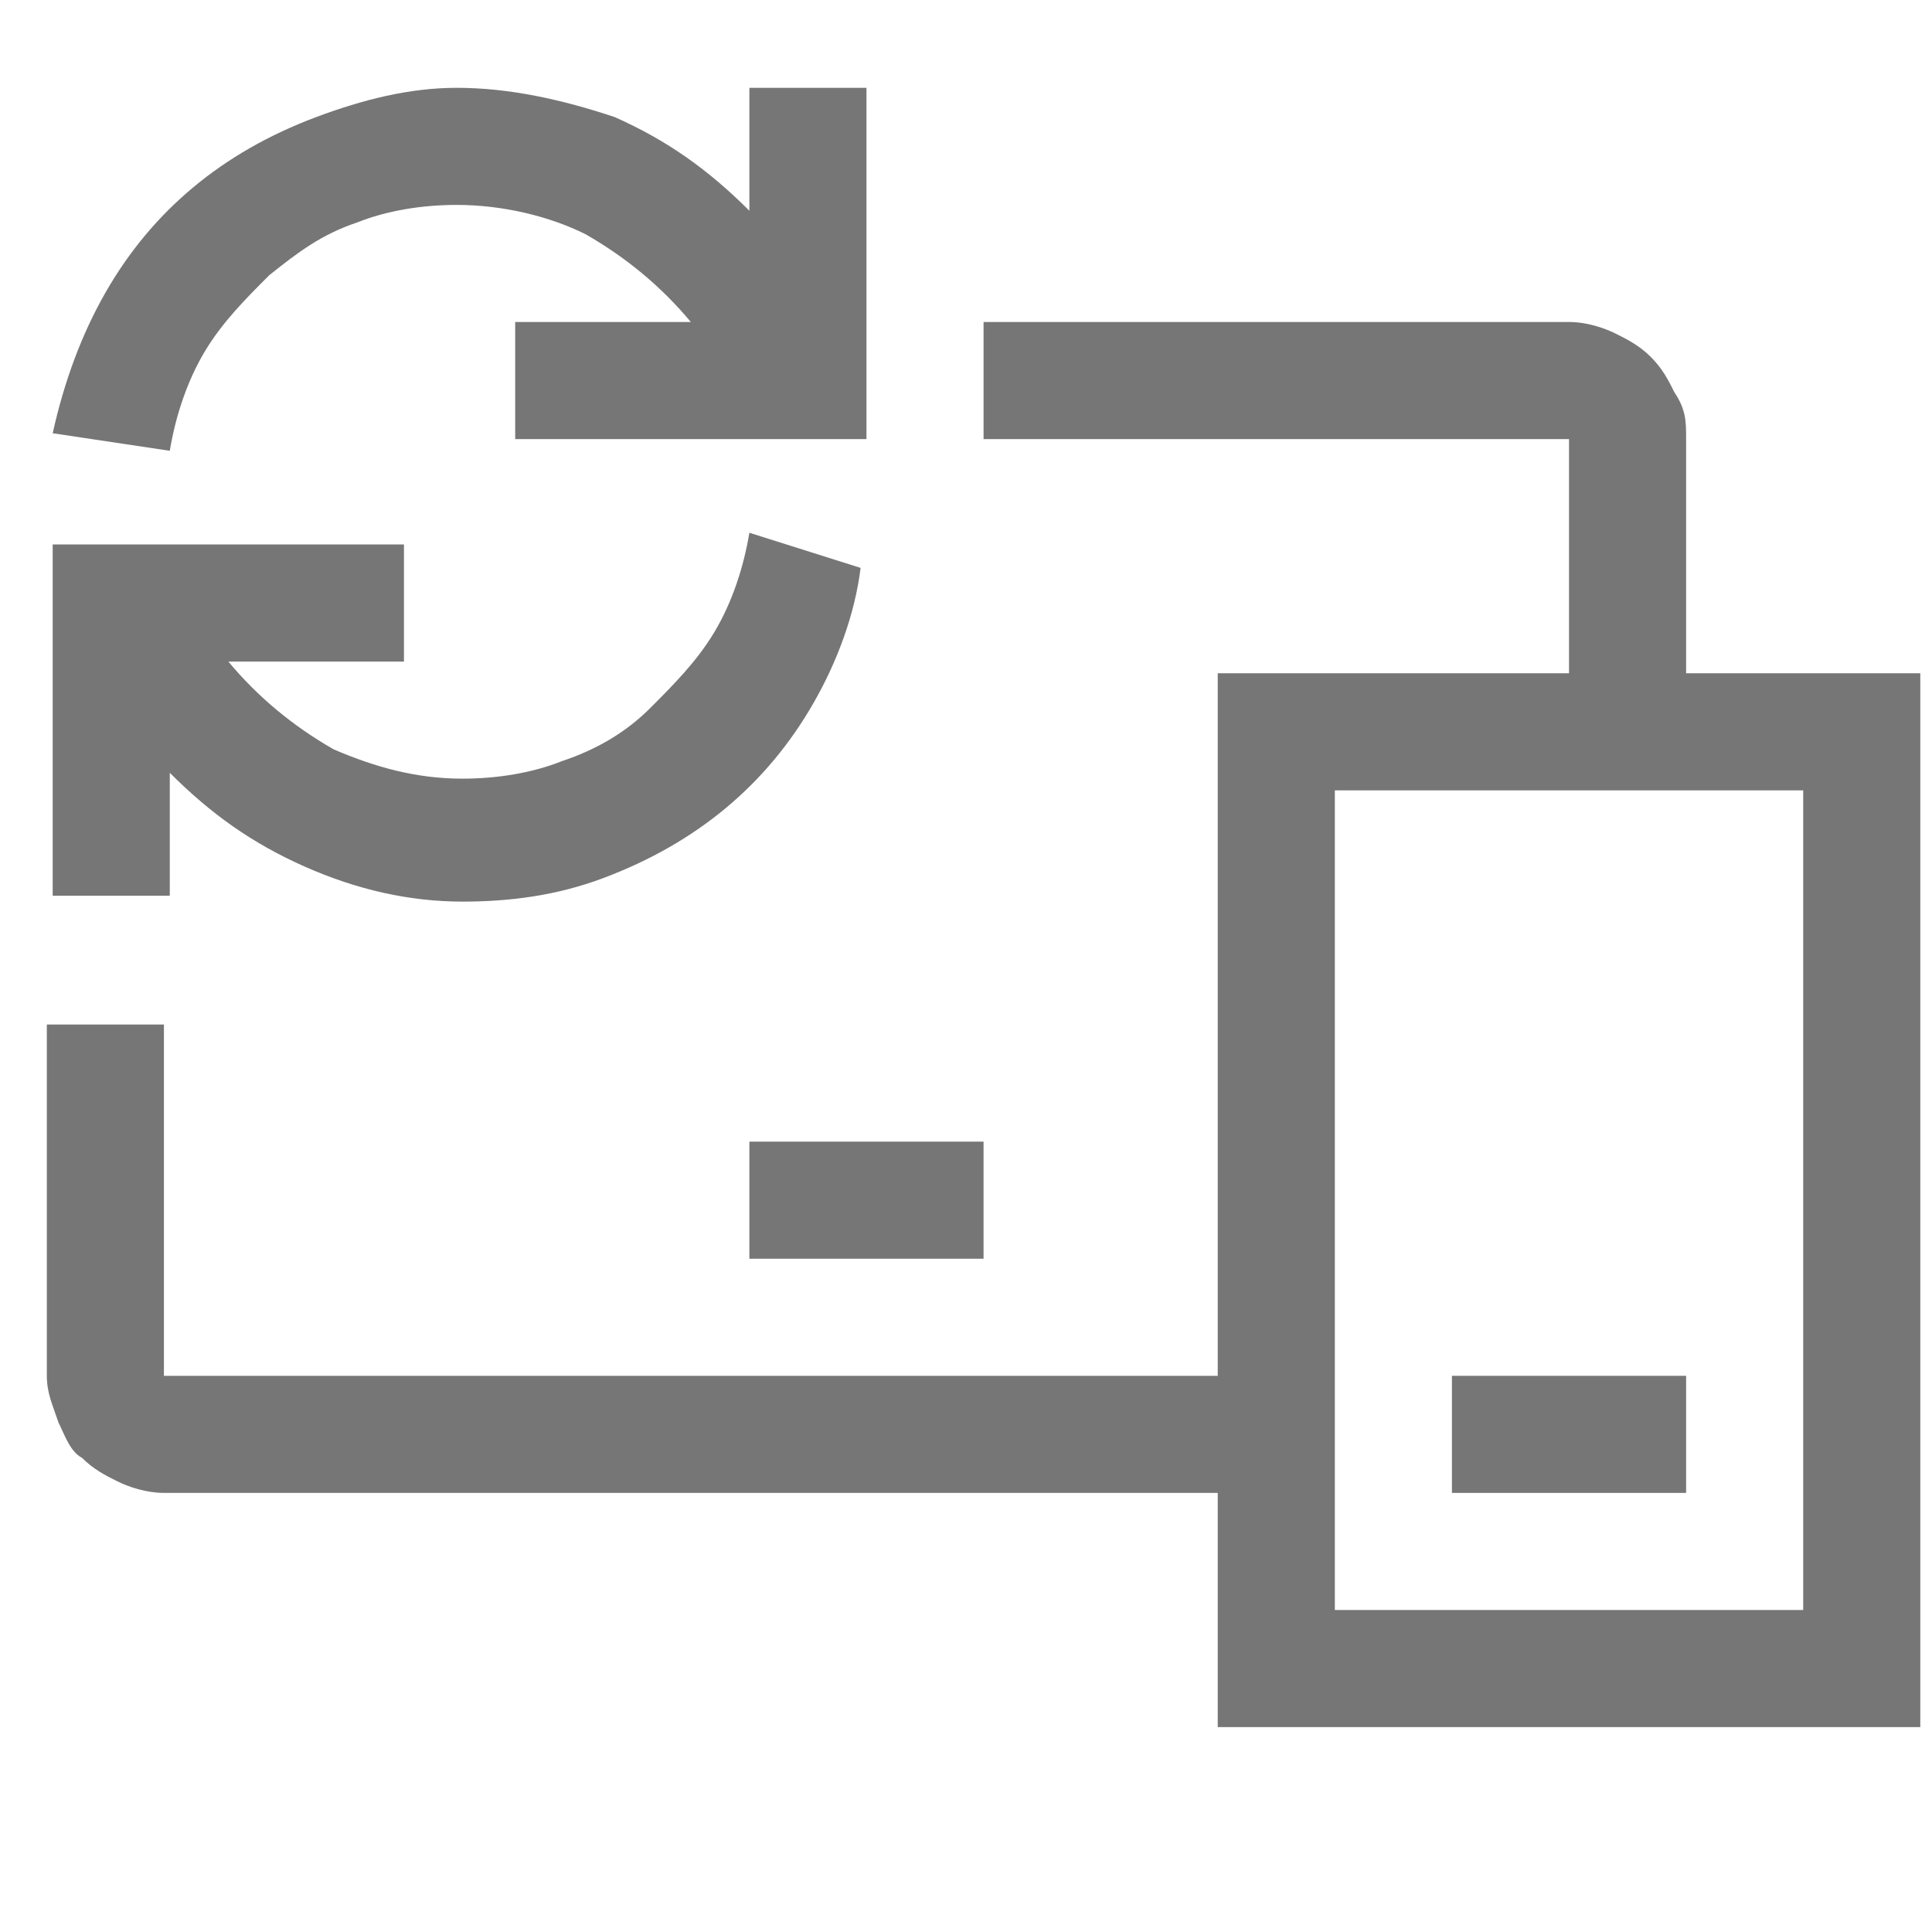 <?xml version="1.0" encoding="utf-8"?>
<!-- Generator: Adobe Illustrator 19.2.1, SVG Export Plug-In . SVG Version: 6.00 Build 0)  -->
<svg version="1.1" id="Layer_1" xmlns="http://www.w3.org/2000/svg" xmlns:xlink="http://www.w3.org/1999/xlink" x="0px" y="0px"
	 viewBox="0 0 33 33" style="enable-background:new 0 0 33 33;" xml:space="preserve">
<style type="text/css">
	.st0{fill:#767676;}
	.st1{display:none;fill:none;stroke:#F70D5B;stroke-miterlimit:10;}
</style>
<path class="st0" d="M14.7,9.7c-0.1,0.8-0.4,1.6-0.8,2.3c-0.4,0.7-0.9,1.3-1.5,1.8s-1.3,0.9-2.1,1.2c-0.8,0.3-1.6,0.4-2.4,0.4
	c-0.9,0-1.8-0.2-2.7-0.6s-1.6-0.9-2.3-1.6v2.1h-2v-6h6v2h-3c0.5,0.6,1.1,1.1,1.8,1.5c0.7,0.3,1.4,0.5,2.2,0.5c0.6,0,1.2-0.1,1.7-0.3
	c0.6-0.2,1.1-0.5,1.5-0.9c0.4-0.4,0.8-0.8,1.1-1.3c0.3-0.5,0.5-1.1,0.6-1.7L14.7,9.7z"/>
<path class="st0" d="M7.8,3.5c-0.6,0-1.2,0.1-1.7,0.3C5.5,4,5.1,4.3,4.6,4.7C4.2,5.1,3.8,5.5,3.5,6S3,7.1,2.9,7.7l-2-0.3
	C1.1,6.5,1.4,5.7,1.8,5c0.4-0.7,0.9-1.3,1.5-1.8s1.3-0.9,2.1-1.2S7,1.5,7.8,1.5c0.9,0,1.8,0.2,2.7,0.5c0.9,0.4,1.6,0.9,2.3,1.6V1.5
	h2v6h-6v-2h3c-0.5-0.6-1.1-1.1-1.8-1.5C9.4,3.7,8.6,3.5,7.8,3.5z"/>
<rect x="12.8" y="19.5" class="st0" width="4" height="2"/>
<path class="st0" d="M28.8,11.5v-4c0-0.3,0-0.5-0.2-0.8c-0.1-0.2-0.2-0.4-0.4-0.6c-0.2-0.2-0.4-0.3-0.6-0.4
	c-0.2-0.1-0.5-0.2-0.8-0.2h-10v2h10v4h-6v12h-18v-6h-2v6c0,0.3,0.1,0.5,0.2,0.8c0.1,0.2,0.2,0.5,0.4,0.6c0.2,0.2,0.4,0.3,0.6,0.4
	c0.2,0.1,0.5,0.2,0.8,0.2h18v4h12v-18H28.8z M30.8,27.5h-8v-14h8V27.5z"/>
<rect x="24.8" y="23.5" class="st0" width="4" height="2"/>
<rect x="0.5" y="0.5" class="st1" width="32" height="32"/>
</svg>
